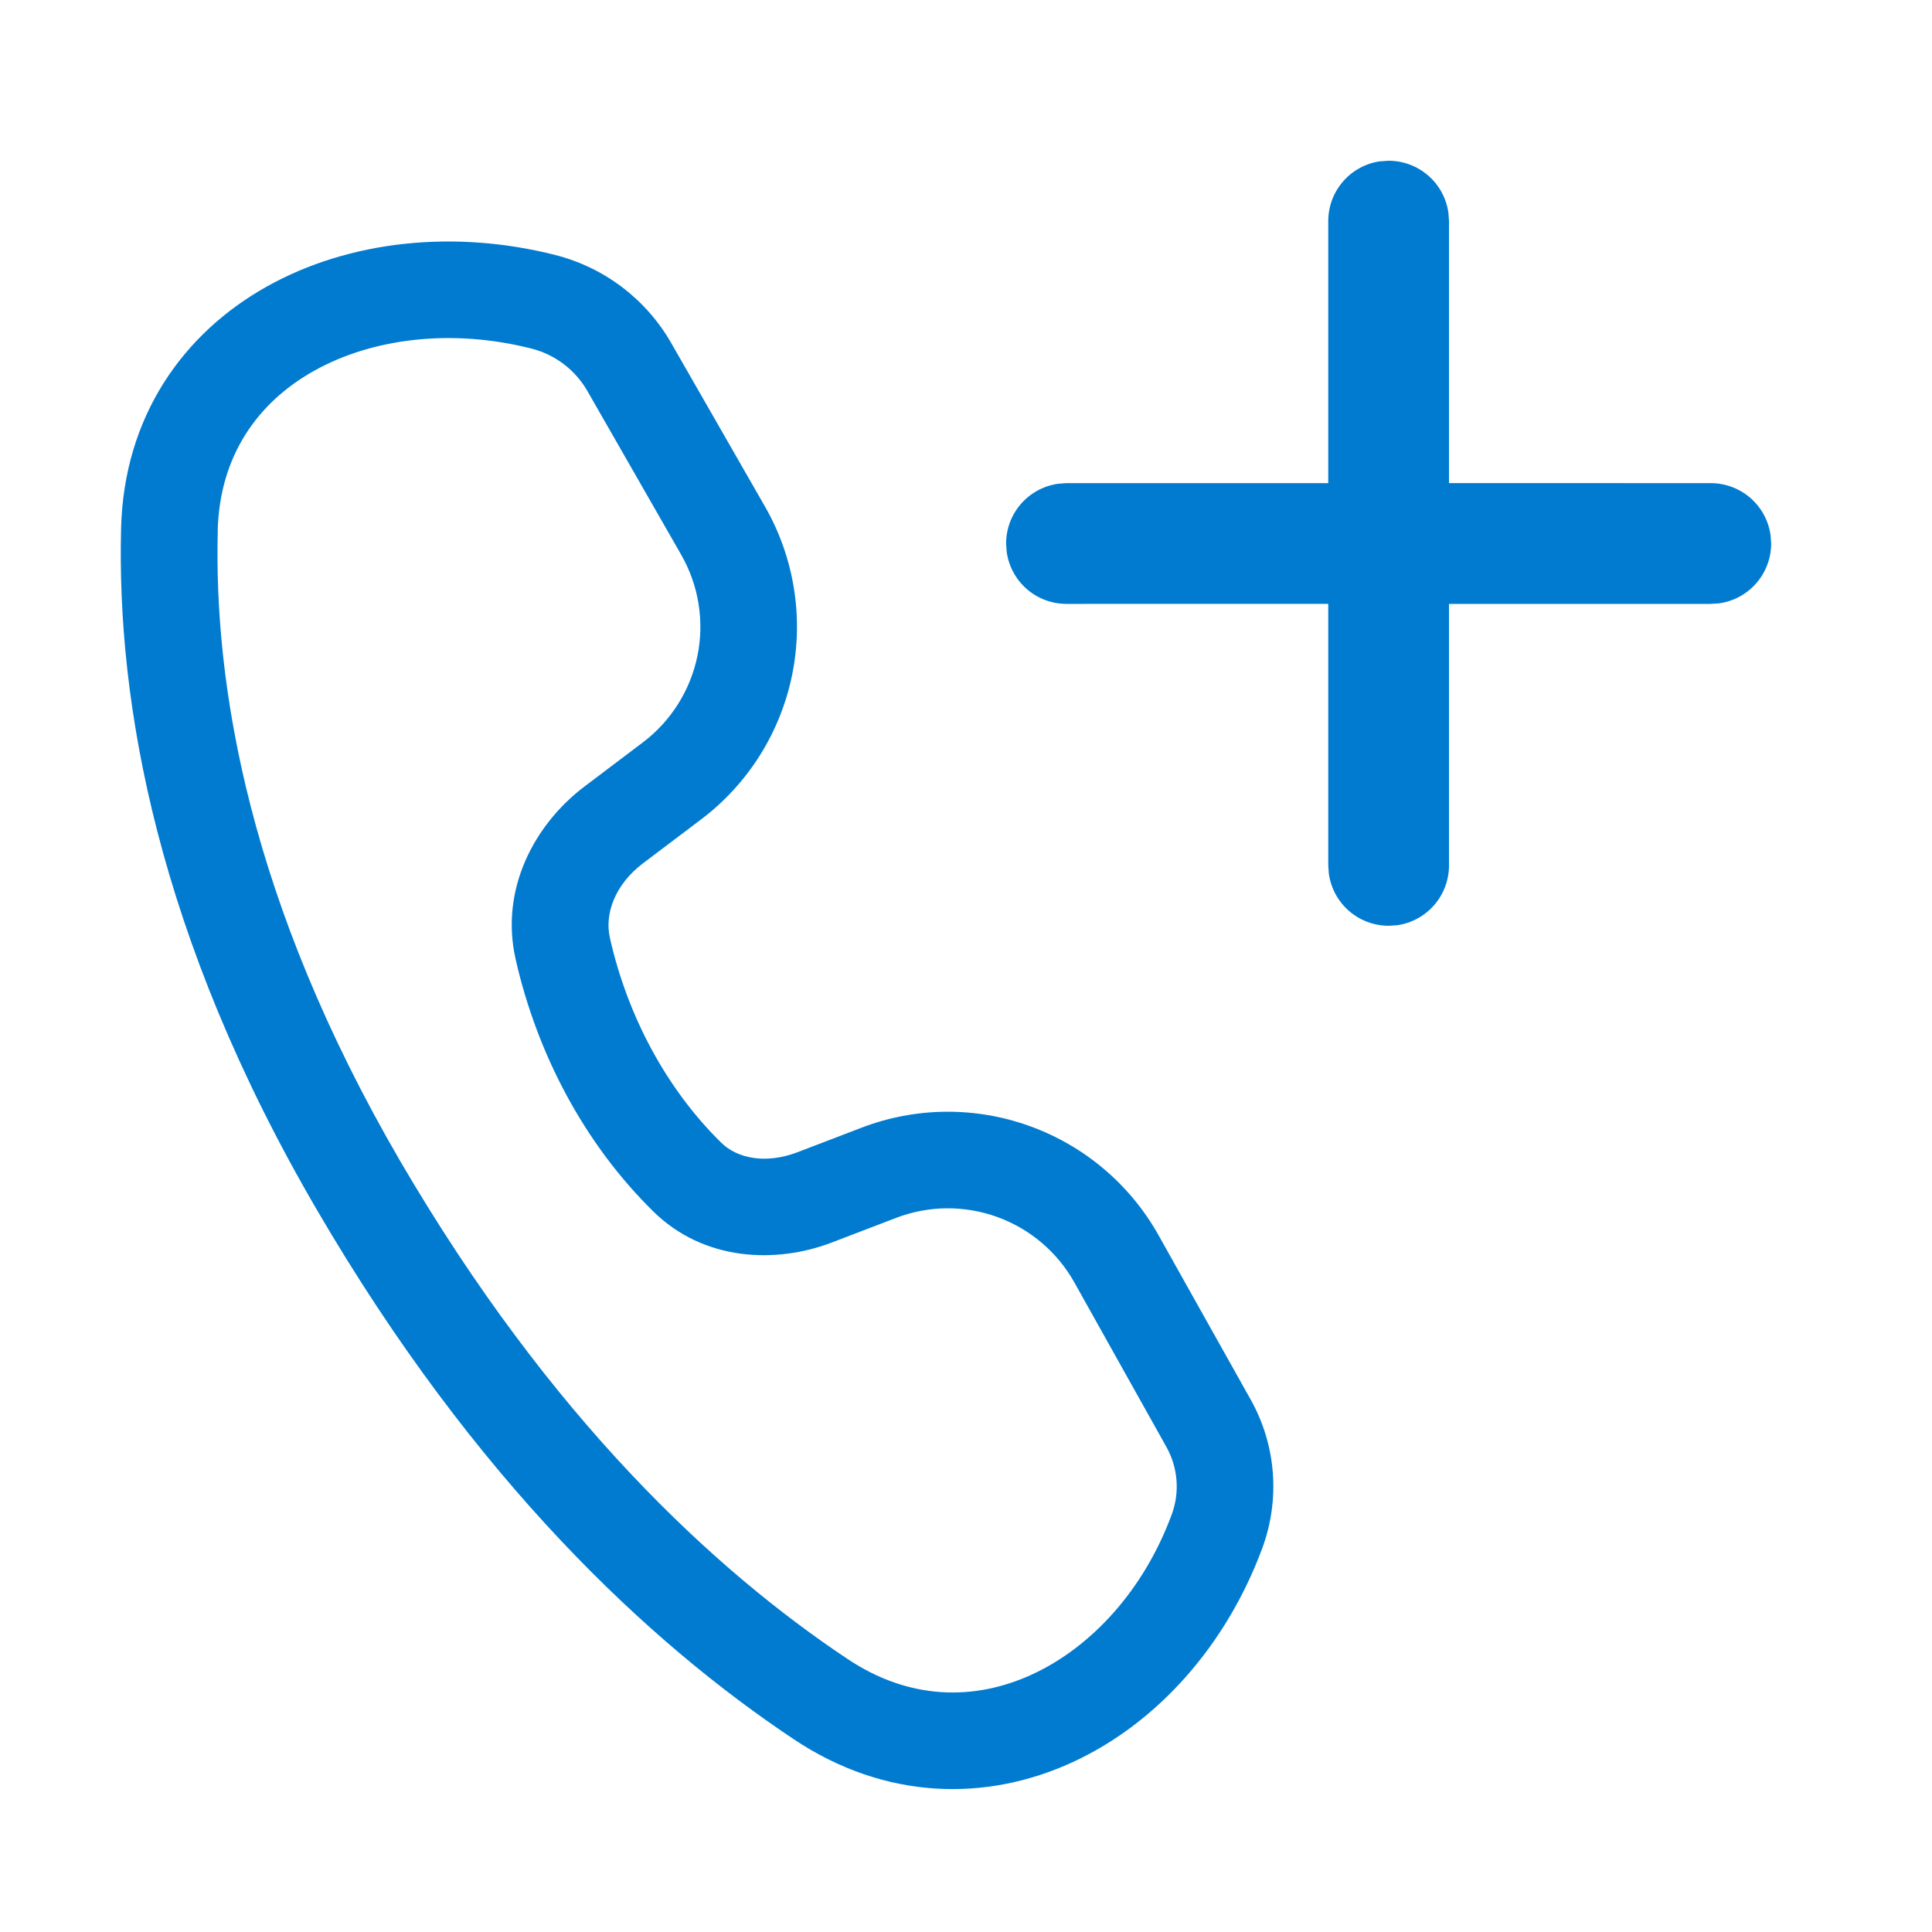 <svg width="40" height="40" viewBox="0 0 40 40" fill="none" xmlns="http://www.w3.org/2000/svg">
<path d="M28.58 3.34L28.75 3.328C29.052 3.328 29.344 3.438 29.572 3.637C29.8 3.836 29.948 4.11 29.988 4.41L30 4.578V10.002L35.42 10.003C35.722 10.003 36.014 10.113 36.242 10.311C36.469 10.51 36.617 10.784 36.658 11.083L36.67 11.253C36.67 11.555 36.561 11.847 36.362 12.075C36.163 12.303 35.889 12.451 35.59 12.492L35.42 12.503H30V17.917C30 18.219 29.891 18.511 29.693 18.739C29.494 18.967 29.22 19.116 28.92 19.157L28.75 19.167C28.448 19.167 28.156 19.057 27.928 18.859C27.701 18.66 27.553 18.386 27.512 18.087L27.5 17.917V12.502L22.08 12.503C21.778 12.503 21.486 12.394 21.258 12.195C21.031 11.997 20.883 11.723 20.842 11.423L20.83 11.253C20.83 10.951 20.94 10.659 21.139 10.431C21.337 10.204 21.612 10.056 21.912 10.015L22.08 10.003H27.5V4.577C27.5 4.275 27.609 3.983 27.808 3.755C28.006 3.527 28.281 3.379 28.58 3.338V3.34Z" fill="#017BD0"/>
<path d="M11.495 5.279C9.415 4.751 7.235 4.975 5.527 5.931C3.787 6.903 2.567 8.627 2.507 10.933C2.415 14.537 3.249 19.373 6.561 25.049C9.831 30.655 13.441 34.015 16.437 36.011C18.329 37.273 20.419 37.307 22.205 36.485C23.965 35.675 25.393 34.057 26.135 32.051C26.319 31.552 26.393 31.019 26.352 30.489C26.311 29.958 26.155 29.443 25.895 28.979L23.987 25.575C23.4 24.527 22.456 23.726 21.327 23.317C20.199 22.907 18.96 22.918 17.839 23.347L16.507 23.857C15.861 24.103 15.267 23.989 14.931 23.657C13.801 22.547 12.993 21.041 12.627 19.417C12.511 18.905 12.747 18.301 13.311 17.875L14.513 16.967C15.484 16.234 16.155 15.171 16.399 13.978C16.643 12.786 16.444 11.545 15.839 10.489L13.895 7.099C13.637 6.65 13.292 6.258 12.88 5.945C12.467 5.632 11.996 5.406 11.495 5.279ZM4.507 10.987C4.547 9.439 5.331 8.333 6.503 7.677C7.707 7.003 9.351 6.797 11.003 7.217C11.493 7.341 11.909 7.657 12.161 8.095L14.103 11.485C14.466 12.118 14.586 12.863 14.44 13.578C14.293 14.293 13.891 14.931 13.309 15.371L12.107 16.279C11.067 17.063 10.347 18.407 10.675 19.857C11.119 21.821 12.101 23.683 13.529 25.085C14.573 26.109 16.061 26.169 17.221 25.725L18.553 25.215C19.226 24.957 19.969 24.951 20.646 25.196C21.324 25.441 21.891 25.922 22.243 26.551L24.149 29.957C24.389 30.385 24.429 30.897 24.259 31.357C23.679 32.927 22.589 34.105 21.369 34.667C20.175 35.217 18.825 35.201 17.547 34.347C14.805 32.519 11.407 29.385 8.287 24.041C5.165 18.681 4.425 14.213 4.509 10.987H4.507Z" fill="#017BD0"/>
</svg>

